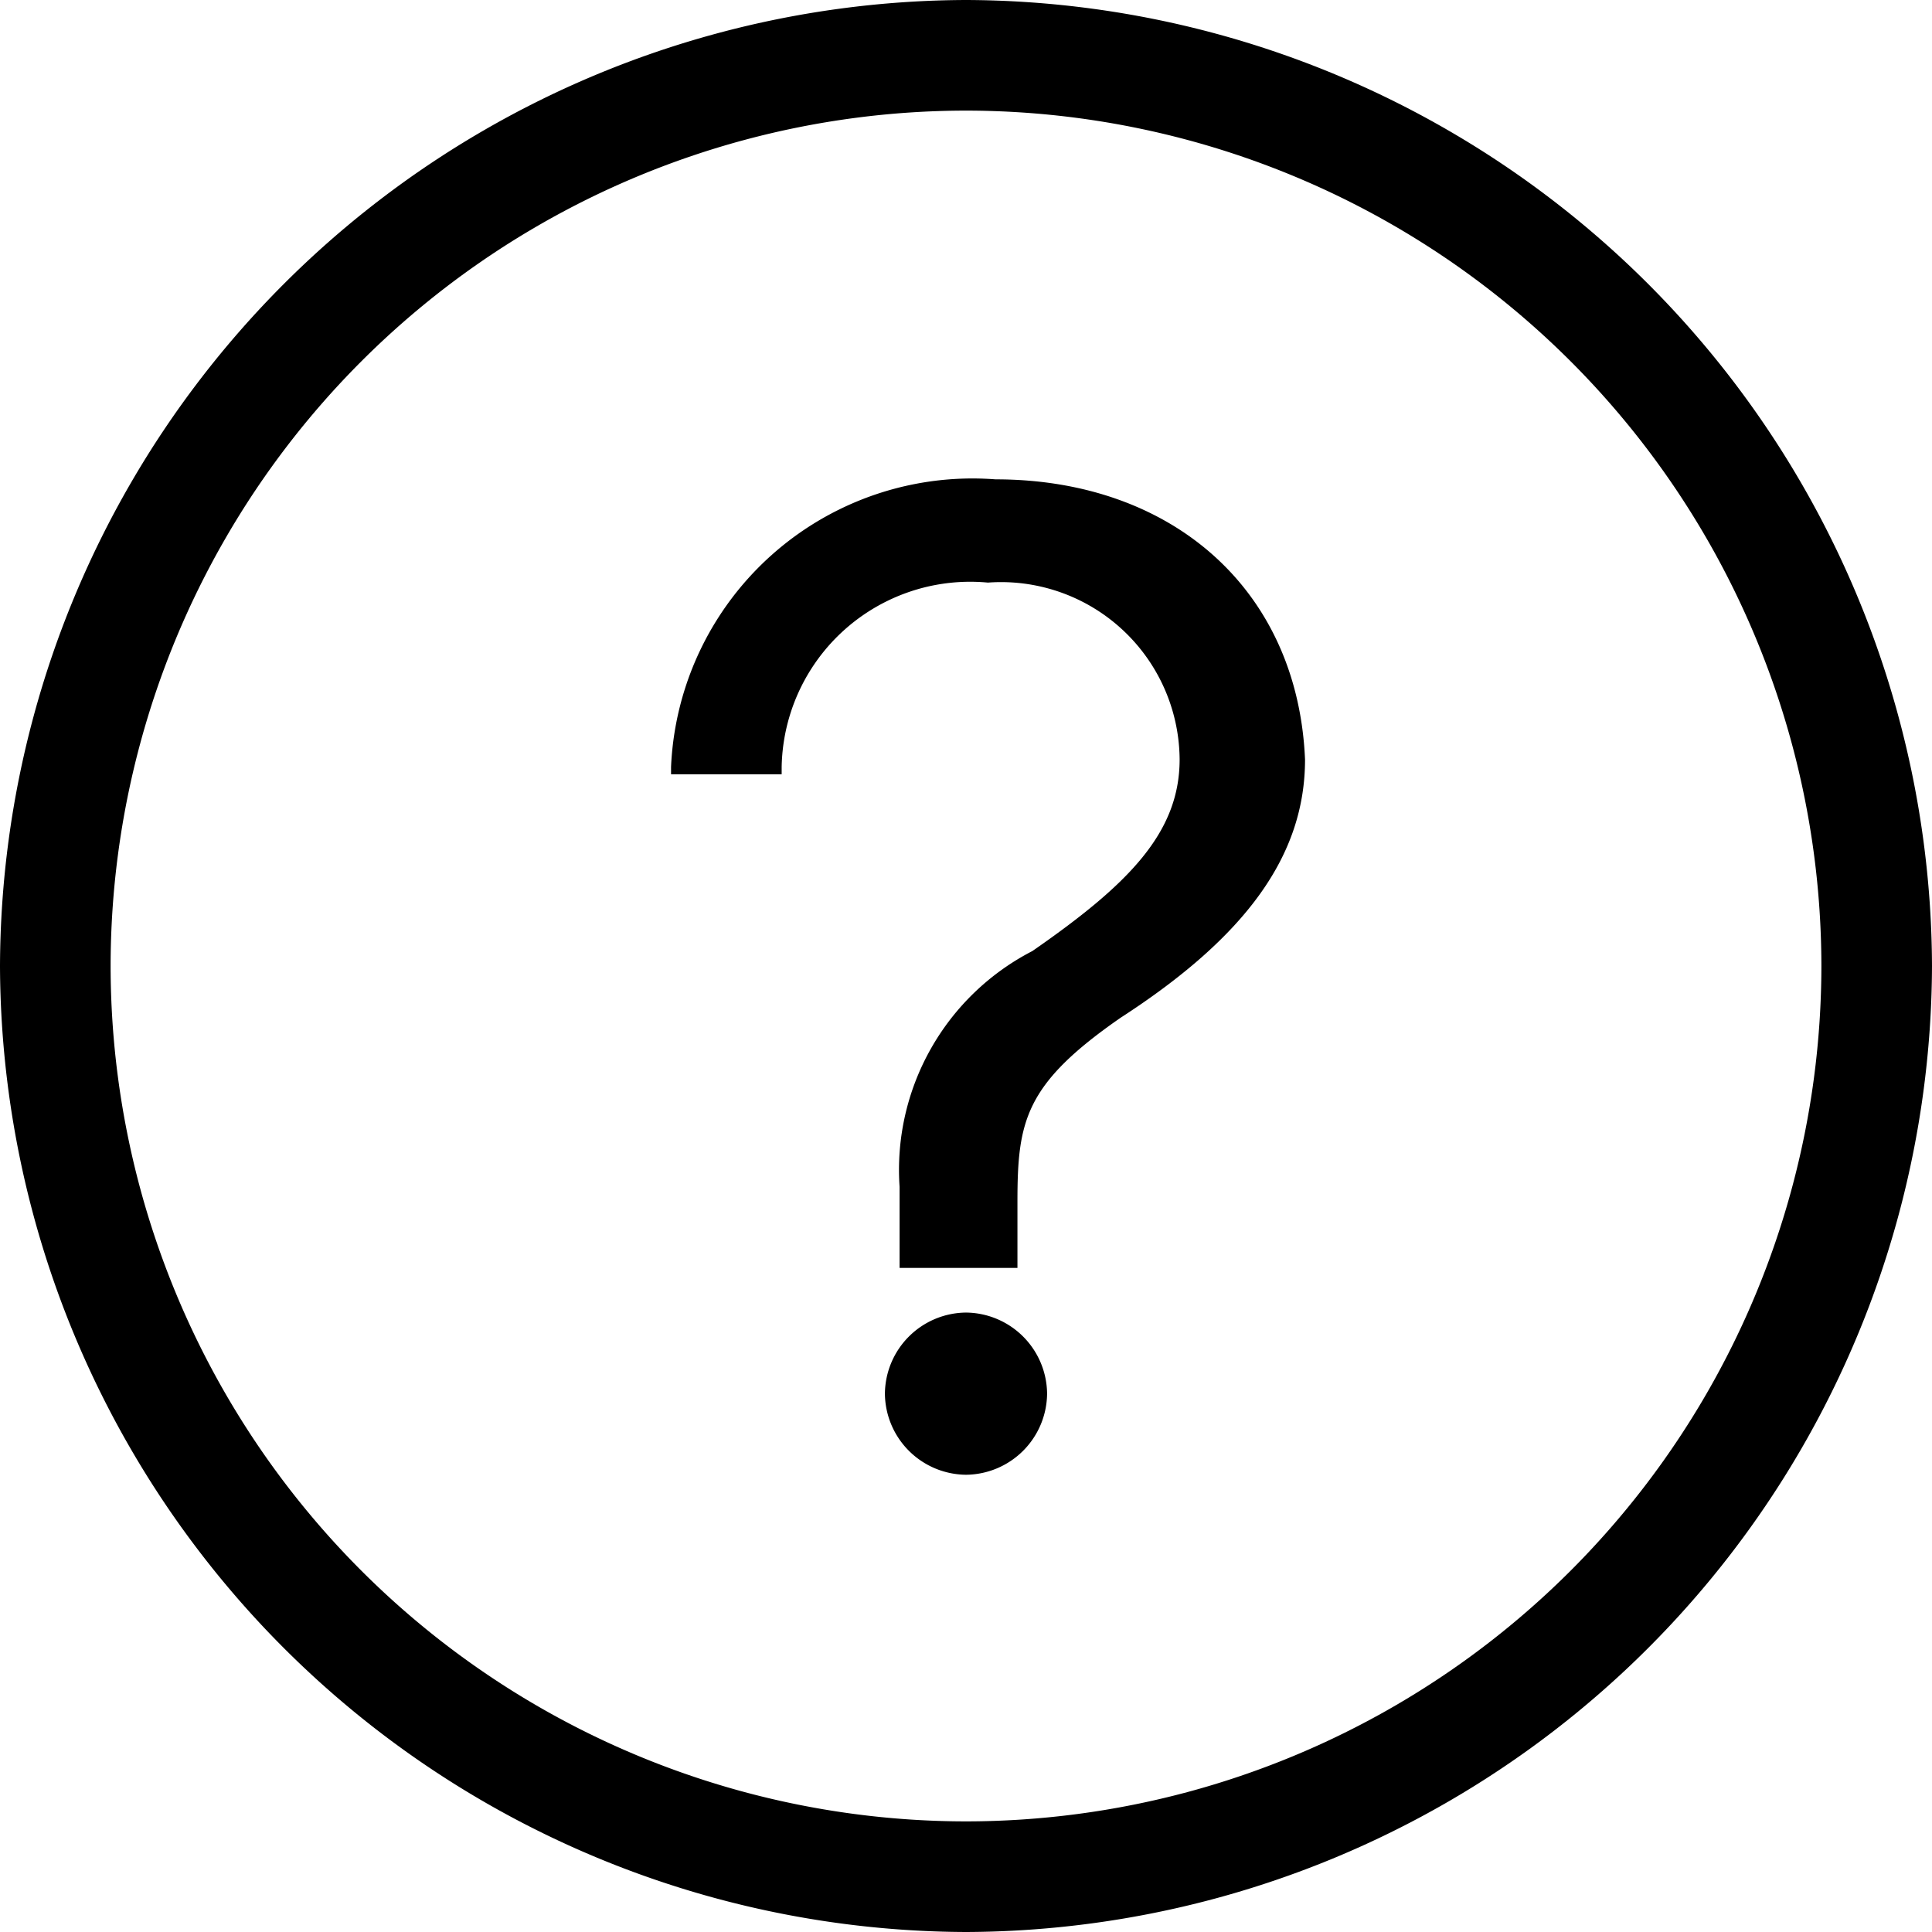 <svg xmlns="http://www.w3.org/2000/svg" width="32.784" height="32.784" viewBox="0 0 32.784 32.784"><g transform="translate(48.5 -46.2)"><path d="M-35.124,64A1.389,1.389,0,0,0-36.5,65.376a1.389,1.389,0,0,0,1.376,1.376,1.389,1.389,0,0,0,1.376-1.376A1.389,1.389,0,0,0-35.124,64Z" transform="translate(3.016 4.473)"/><path d="M-32.108,46.2A16.448,16.448,0,0,0-48.5,62.592,16.448,16.448,0,0,0-32.108,78.984,16.448,16.448,0,0,0-15.716,62.592,16.448,16.448,0,0,0-32.108,46.2Zm14.515,16.392A14.526,14.526,0,0,1-32.108,77.107,14.526,14.526,0,0,1-46.623,62.592,14.526,14.526,0,0,1-32.108,48.077,14.526,14.526,0,0,1-17.593,62.592Z"/><path d="M-33.894,52.7A5.12,5.12,0,0,0-39.4,57.58v.125h1.877V57.58a3.2,3.2,0,0,1,3.5-3.128,3.03,3.03,0,0,1,3.253,3c0,1.251-.876,2.127-2.5,3.253a4.177,4.177,0,0,0-2.252,4v1.376h2V64.963c0-1.376.125-2,1.752-3.128,2.127-1.376,3.128-2.753,3.128-4.38C-28.764,54.577-30.891,52.7-33.894,52.7Z" transform="translate(2.287 1.634)"/></g></svg>
